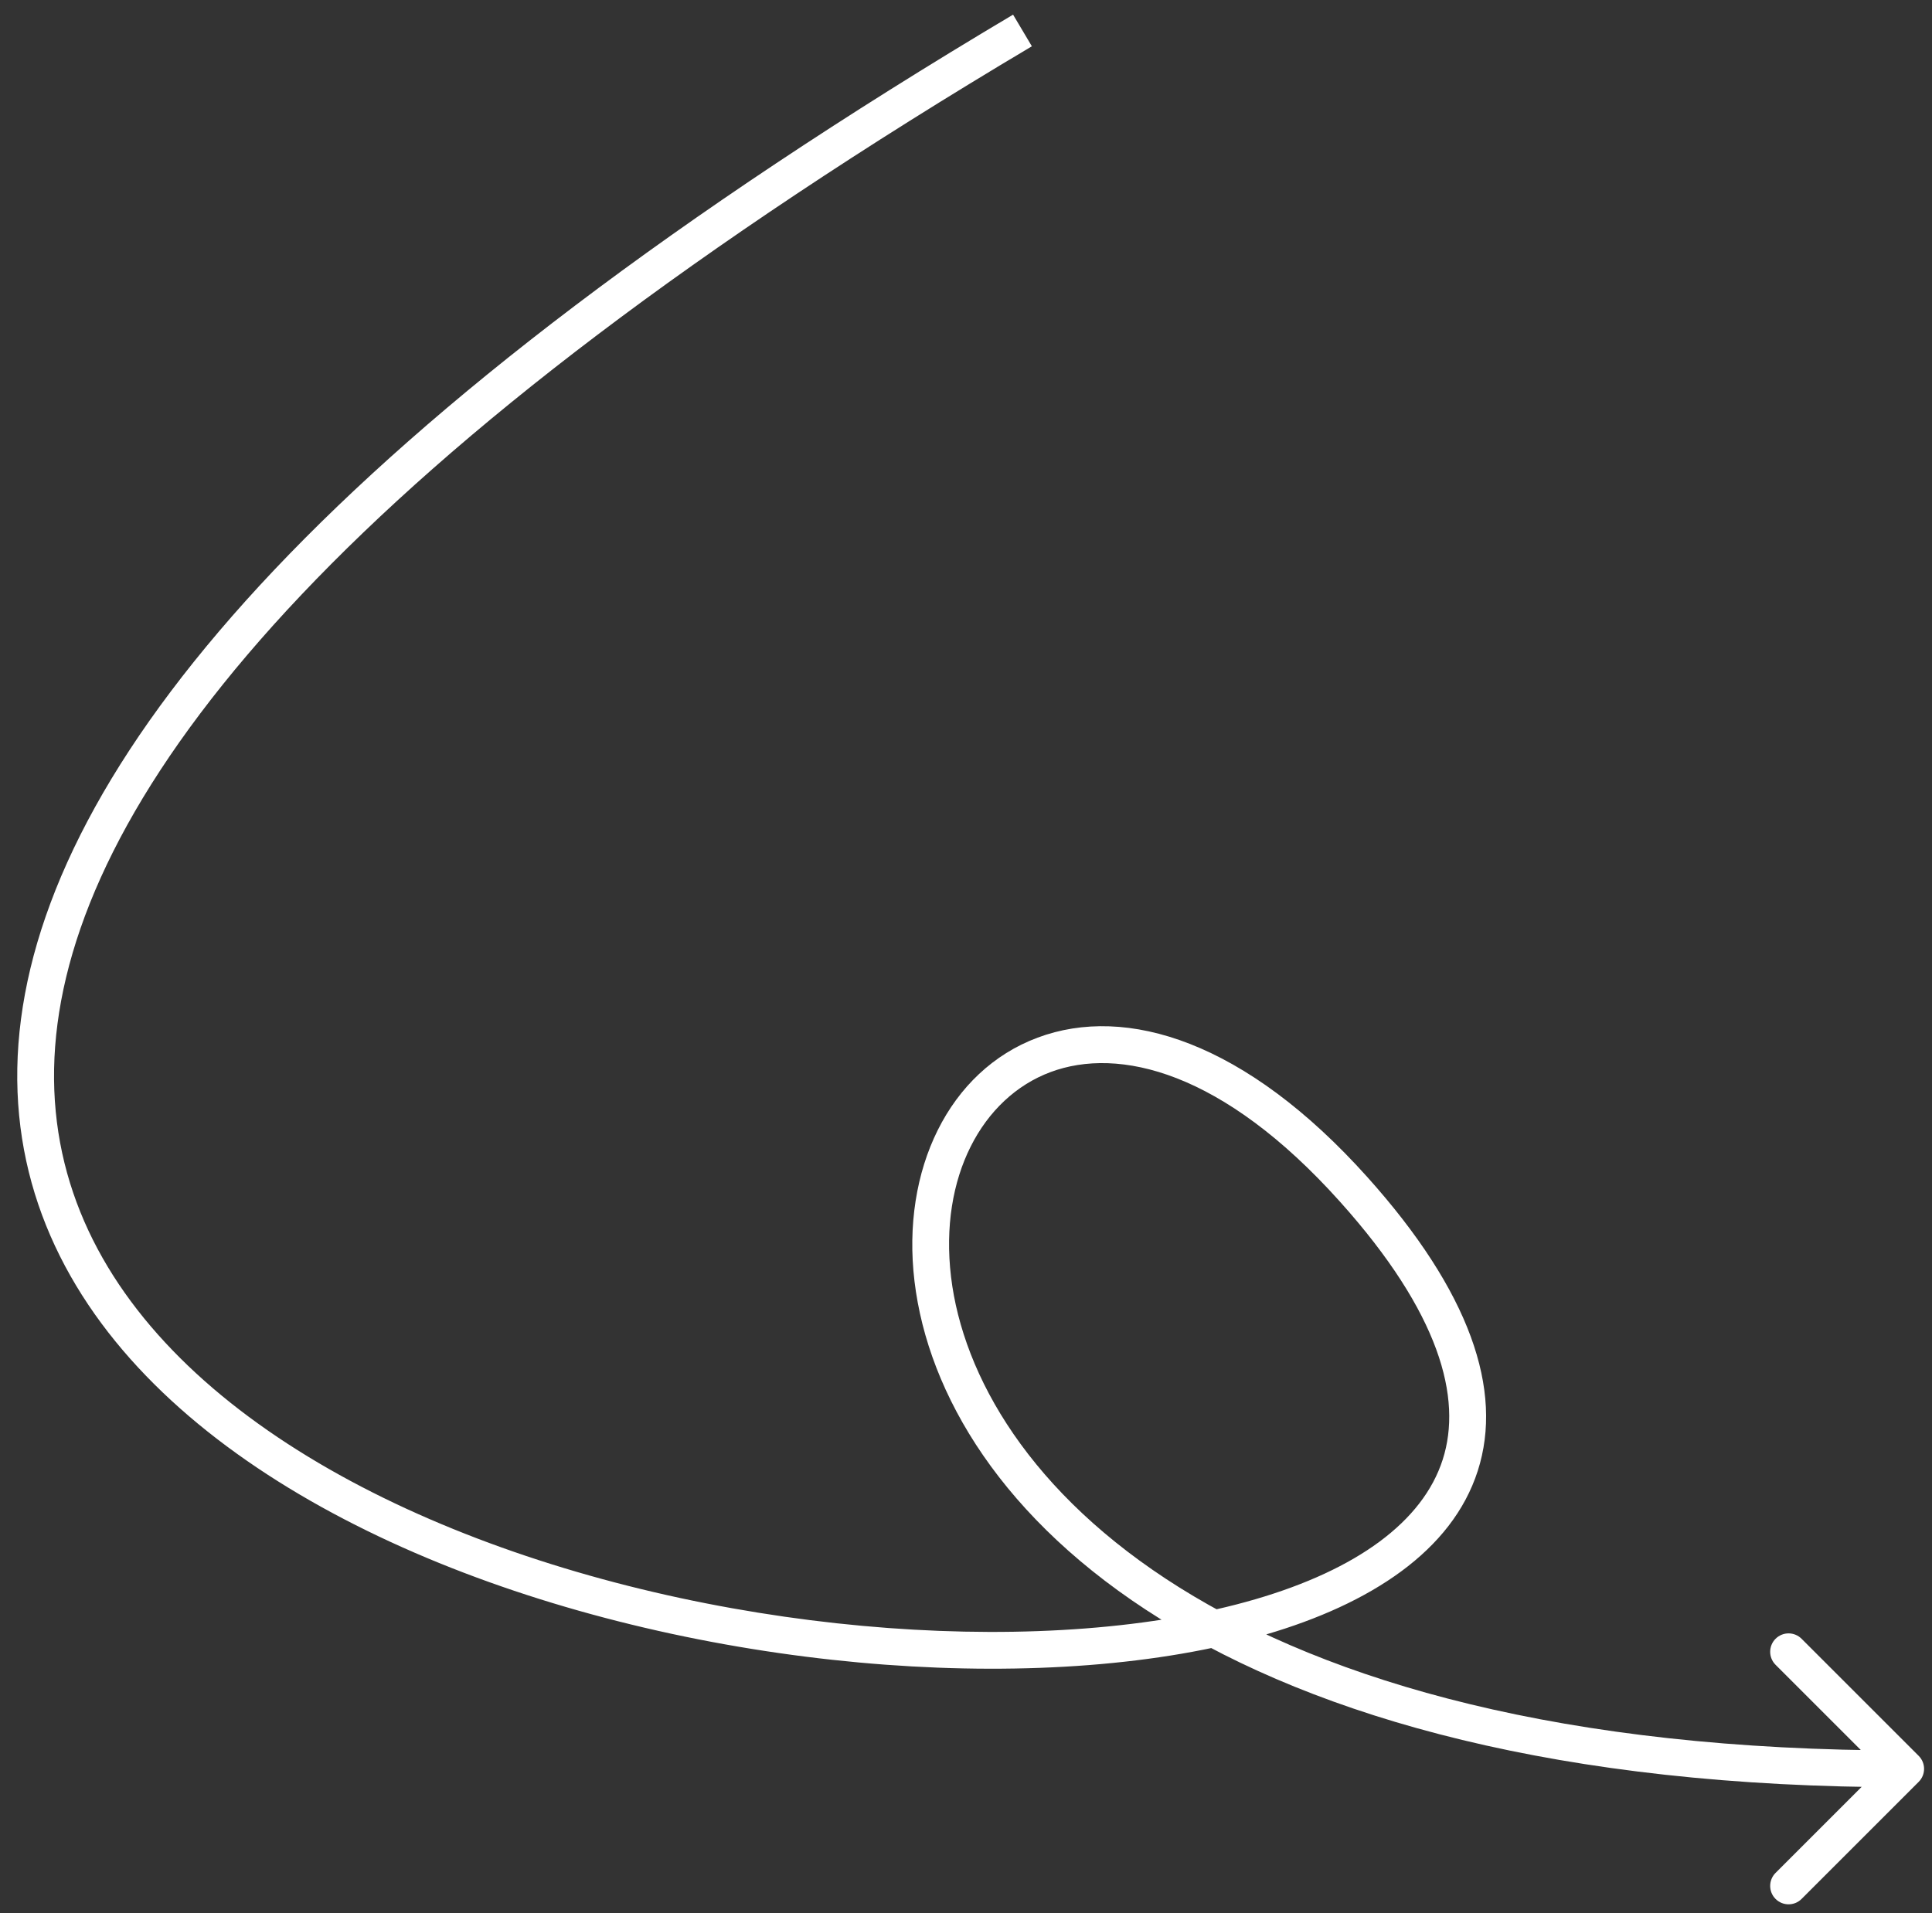 <?xml version="1.0" encoding="UTF-8"?> <svg xmlns="http://www.w3.org/2000/svg" width="105" height="104" viewBox="0 0 105 104" fill="none"><rect x="0" y="0" width="105" height="104" fill="#333333" stroke="none"/> <path d="M73.569 64.656L72.825 65.324L73.569 64.656ZM104.276 95.449C104.667 95.839 104.667 96.473 104.276 96.863L97.912 103.227C97.522 103.618 96.889 103.618 96.498 103.227C96.108 102.837 96.108 102.203 96.498 101.813L102.155 96.156L96.498 90.499C96.108 90.109 96.108 89.475 96.498 89.085C96.889 88.694 97.522 88.694 97.912 89.085L104.276 95.449ZM56.08 2.516C37.626 13.488 24.804 23.435 16.382 32.33C7.954 41.229 3.993 49.011 3.124 55.657C2.261 62.262 4.435 67.879 8.577 72.54C12.739 77.225 18.894 80.942 25.929 83.629C40.022 89.011 57.295 90.131 68.229 86.935C73.726 85.329 77.323 82.727 78.408 79.345C79.484 75.997 78.251 71.375 72.825 65.324L74.314 63.989C79.89 70.208 81.721 75.571 80.313 79.957C78.915 84.31 74.481 87.192 68.79 88.855C57.35 92.198 39.623 91 25.215 85.497C17.999 82.741 11.528 78.873 7.081 73.868C2.613 68.838 0.192 62.658 1.141 55.398C2.085 48.178 6.342 40.024 14.93 30.954C23.523 21.879 36.513 11.824 55.058 0.796L56.08 2.516ZM72.825 65.324C66.444 58.206 60.791 56.898 57.091 58.28C53.383 59.666 51.037 63.972 51.687 69.412C52.97 80.142 66.25 95.156 103.569 95.156L103.569 97.156C65.889 97.156 51.169 81.92 49.701 69.65C48.977 63.59 51.568 58.209 56.391 56.407C61.222 54.602 67.695 56.606 74.314 63.989L72.825 65.324Z" fill="white"></path> </svg> 